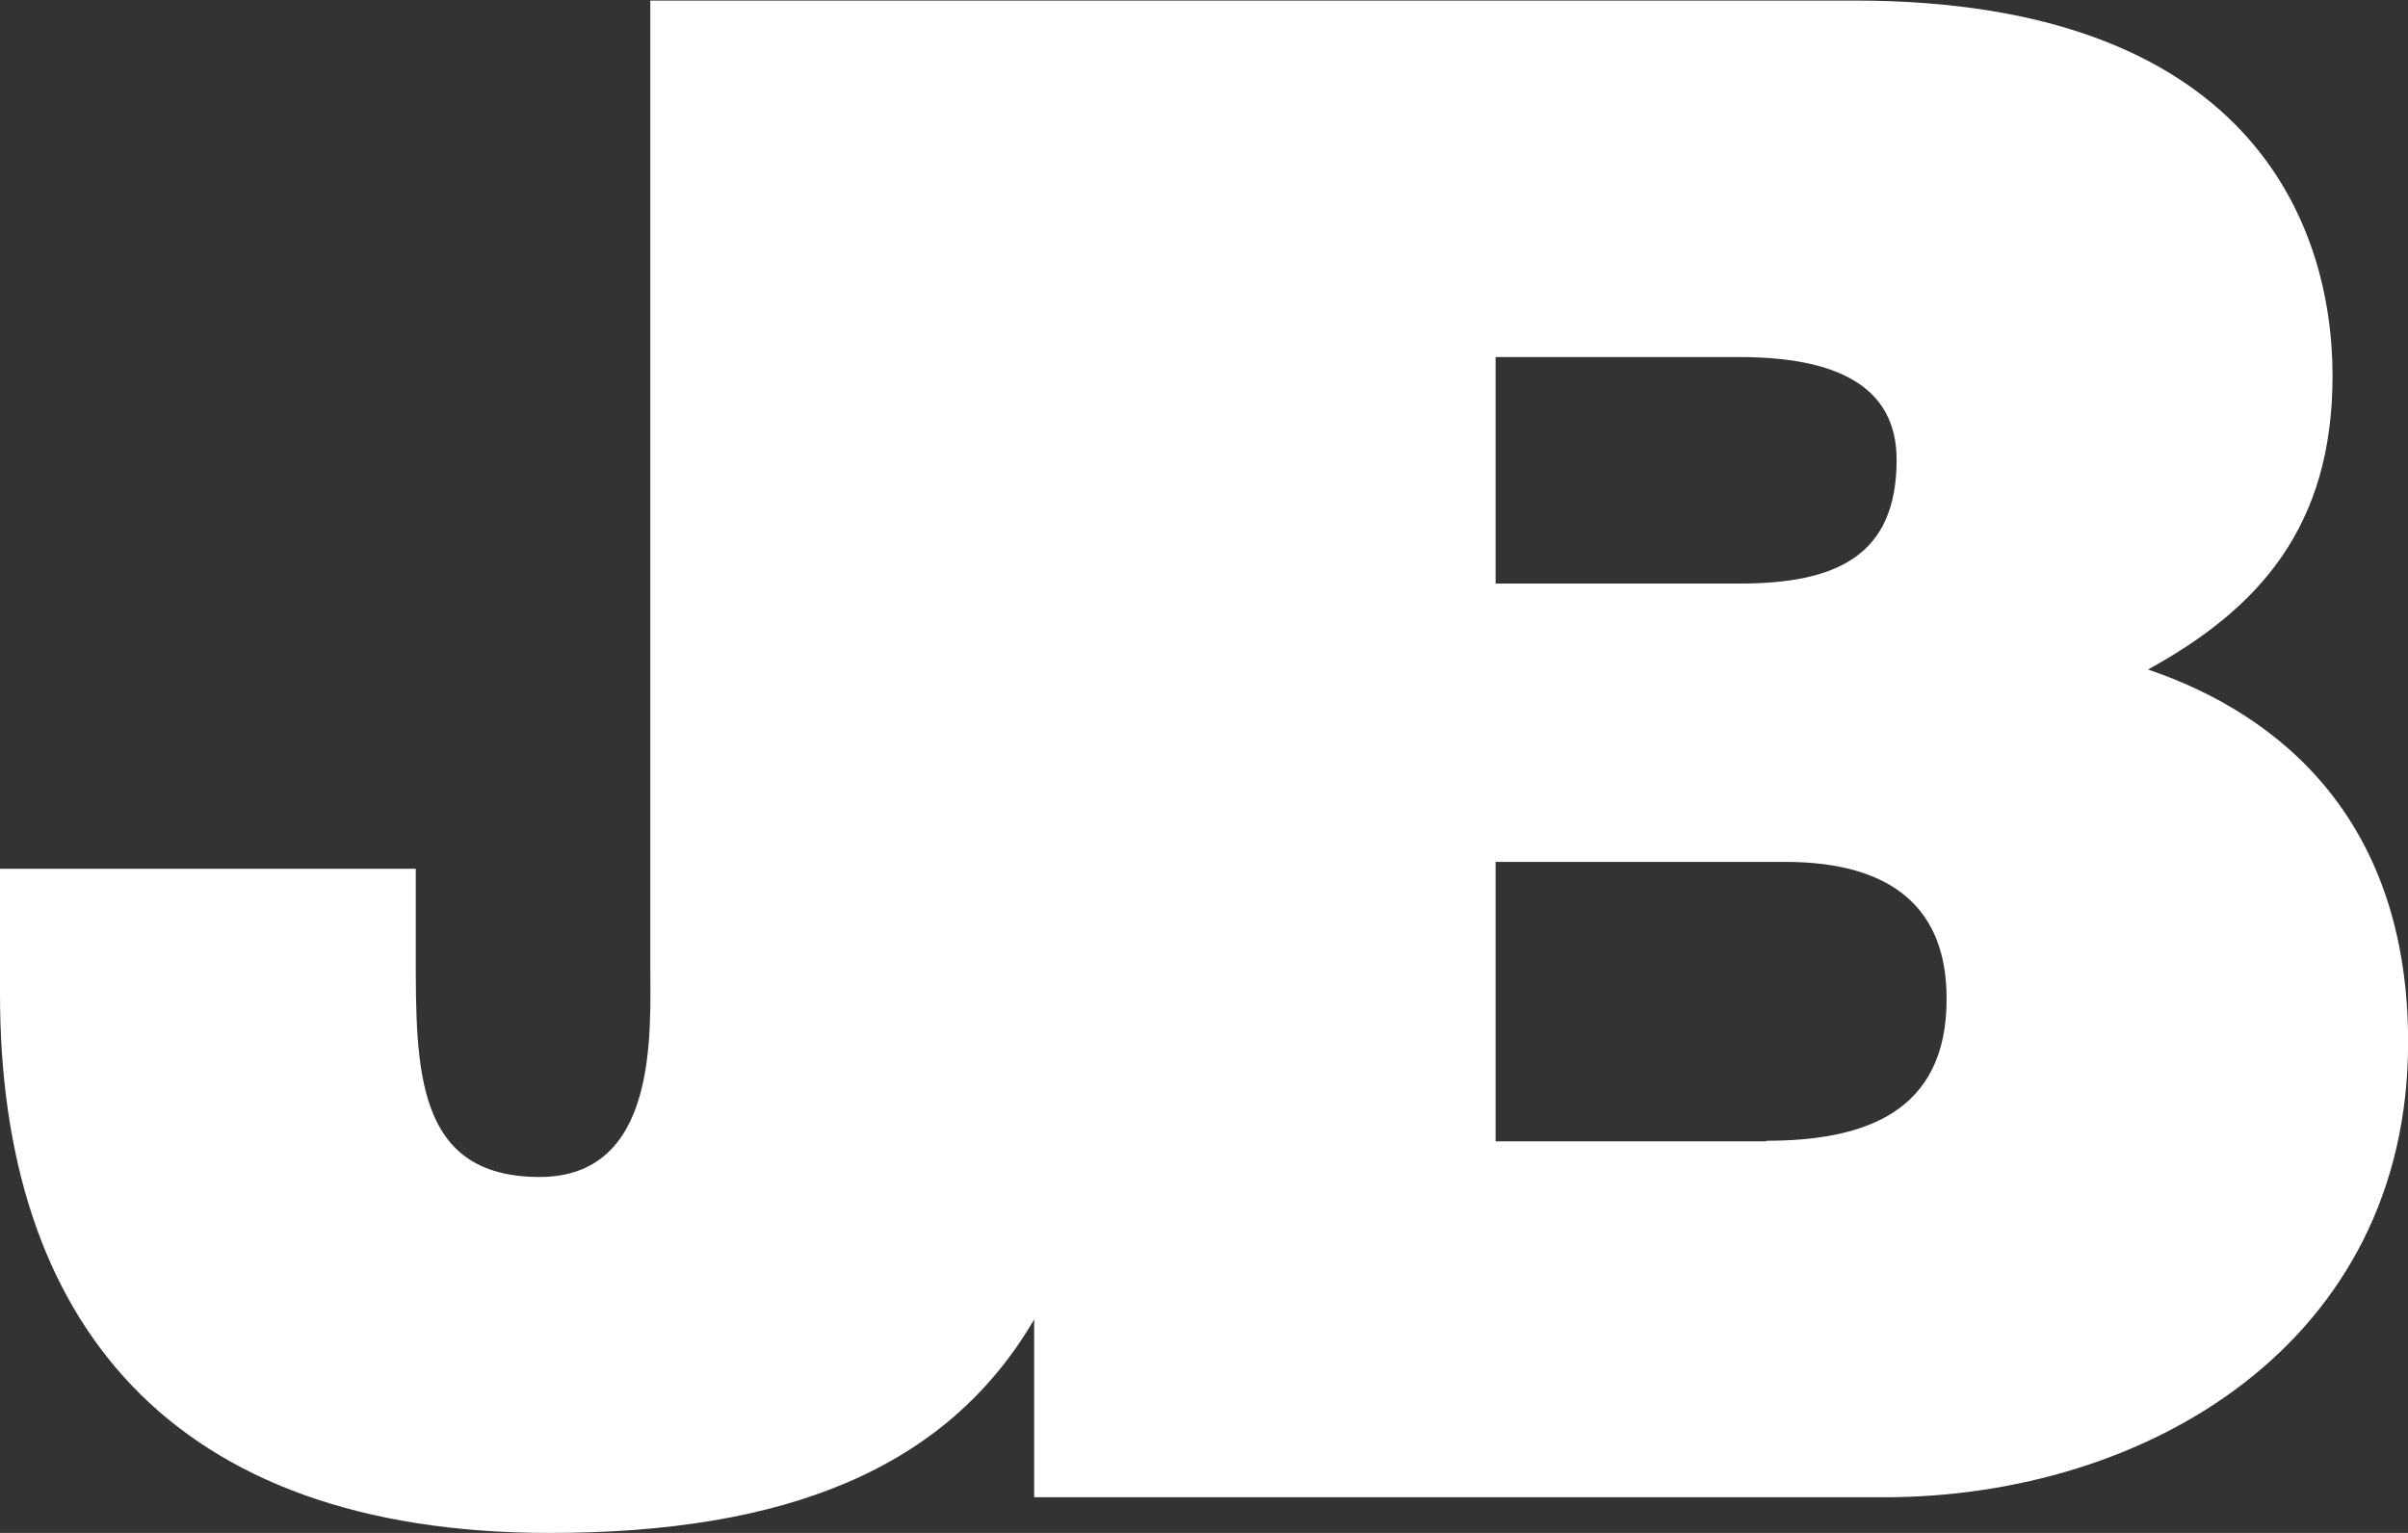 <svg preserveAspectRatio="xMinYMid meet" viewBox="0 0 217.36 138.41" xmlns="http://www.w3.org/2000/svg" xmlns:xlink="http://www.w3.org/1999/xlink"><rect x="0" y="0" width="217.36" height="138.41" fill="#333333" stroke="none"/><clipPath id="a" transform="translate(-312.24 -211.55)"><path d="m312.24 211.55h217.37v173.16h-217.37z"/></clipPath><g clip-path="url(#a)"><path d="m506.13 272c10-5.49 16.66-12.87 16.66-26.51 0-13.82-7.57-33.89-43.17-33.89h-108.68v87.1c0 6.06.76 19.12-10 19.12-11.17 0-11.17-9.66-11.17-20.07v-7.76h-37.53v11.31c0 29.54 15.34 48.66 49.61 48.66 21.29 0 35.85-5.76 43.74-19.28v16.06h76.68c23.86 0 47.34-14 47.34-41.09 0-19.88-11.36-29.53-23.48-33.65zm-58.89-28.21h22c8.52 0 14.2 2.46 14.2 9.28 0 8.71-5.49 11.17-14.2 11.17h-22v-20.5zm24.43 70.81h-24.43v-25.23h26.13c9.85 0 14.58 4.36 14.58 12.31.05 10.41-7.57 12.87-16.28 12.87z" fill="#fff" transform="translate(-312.24 -211.55)"/></g></svg>